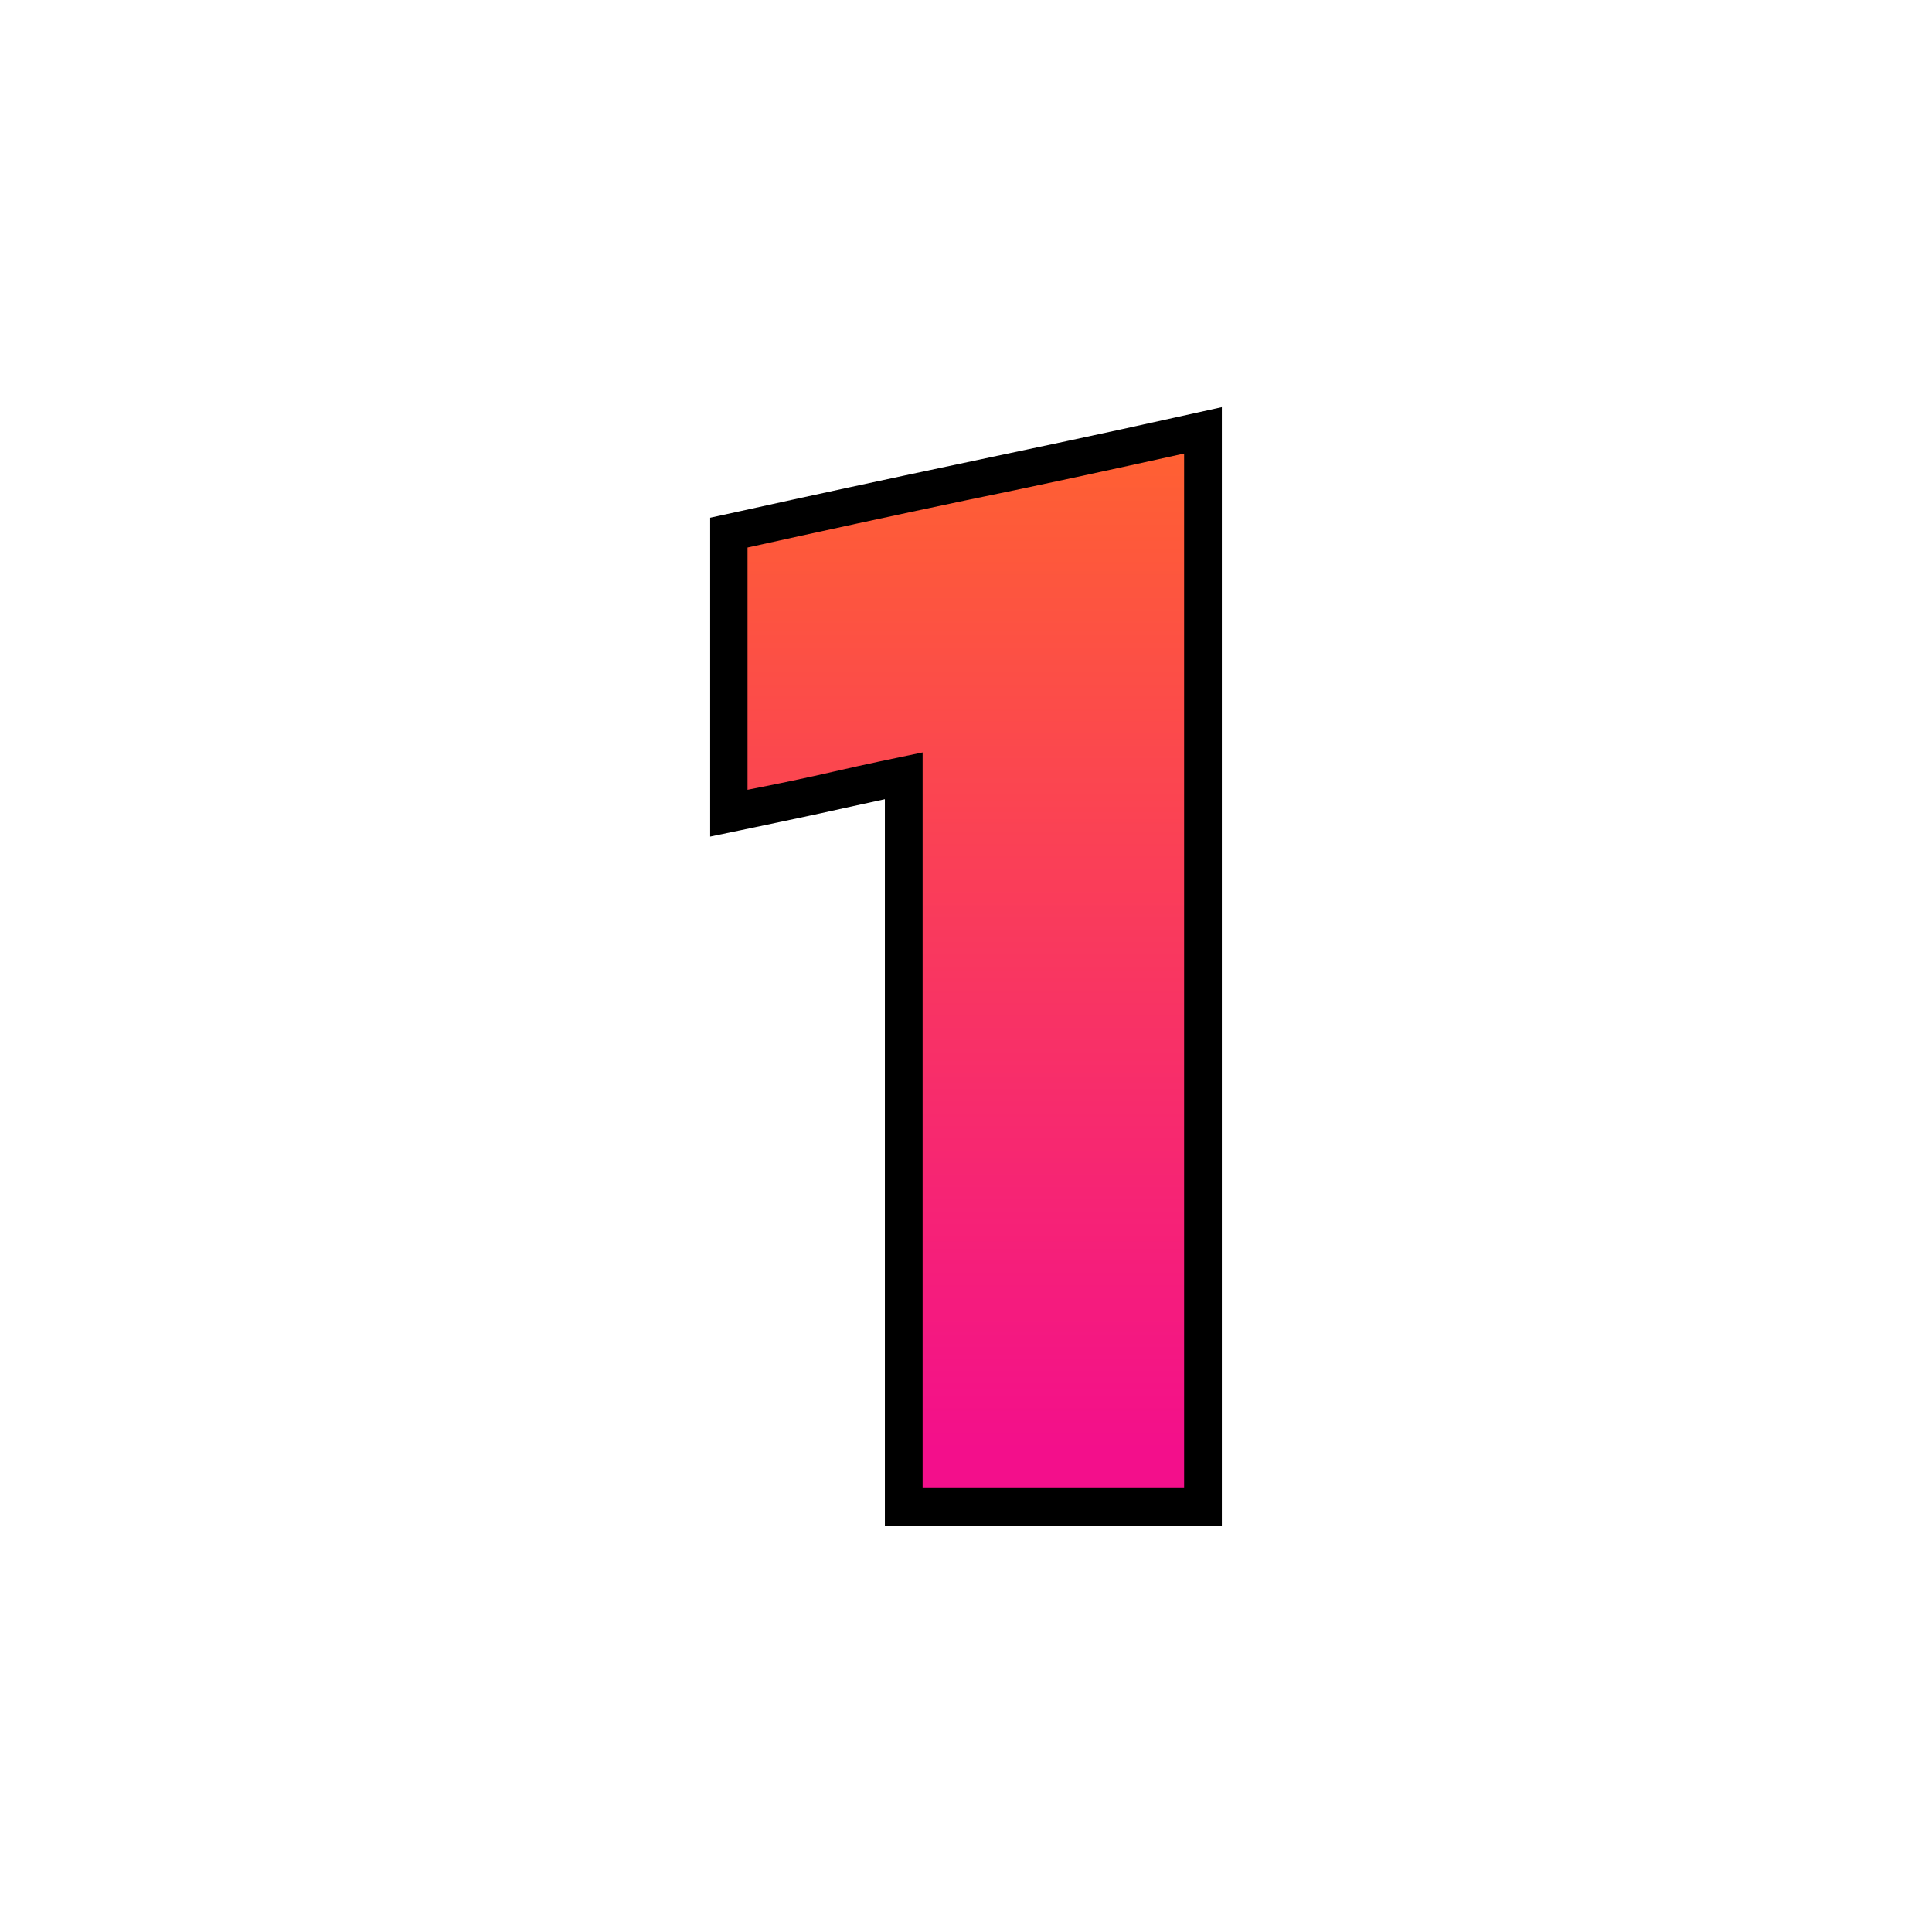 <svg id="Layer_1" enable-background="new 0 0 512 512" viewBox="0 0 512 512" xmlns="http://www.w3.org/2000/svg" xmlns:xlink="http://www.w3.org/1999/xlink"><linearGradient id="SVGID_1_" gradientTransform="matrix(1 0 0 -1 0 513.5)" gradientUnits="userSpaceOnUse" x1="256" x2="256" y1="395.52" y2="129"><stop offset="0" stop-color="#ff6132"/><stop offset="1" stop-color="#f30f8b"/></linearGradient><g id="Layer_2_00000087377385730868353070000006447390292515914385_"><g id="_02.number_1"><path d="m234.5 404.2v-192.4l-11 2.4c-7.5 1.7-15.3 3.3-23.3 5l-12 2.5v-84.5l7.8-1.7c19-4.2 38.5-8.4 57.9-12.5s38.9-8.2 57.7-12.4l12.2-2.7v296.5h-89.3z"/><path d="m313.8 120.2v274h-69.3v-194.8c-7.7 1.6-15.4 3.2-23.2 5s-15.5 3.4-23.2 4.9v-64.2c19-4.2 38.3-8.4 57.8-12.5 19.6-4 38.9-8.2 57.9-12.4z" fill="url(#SVGID_1_)"/></g></g></svg>